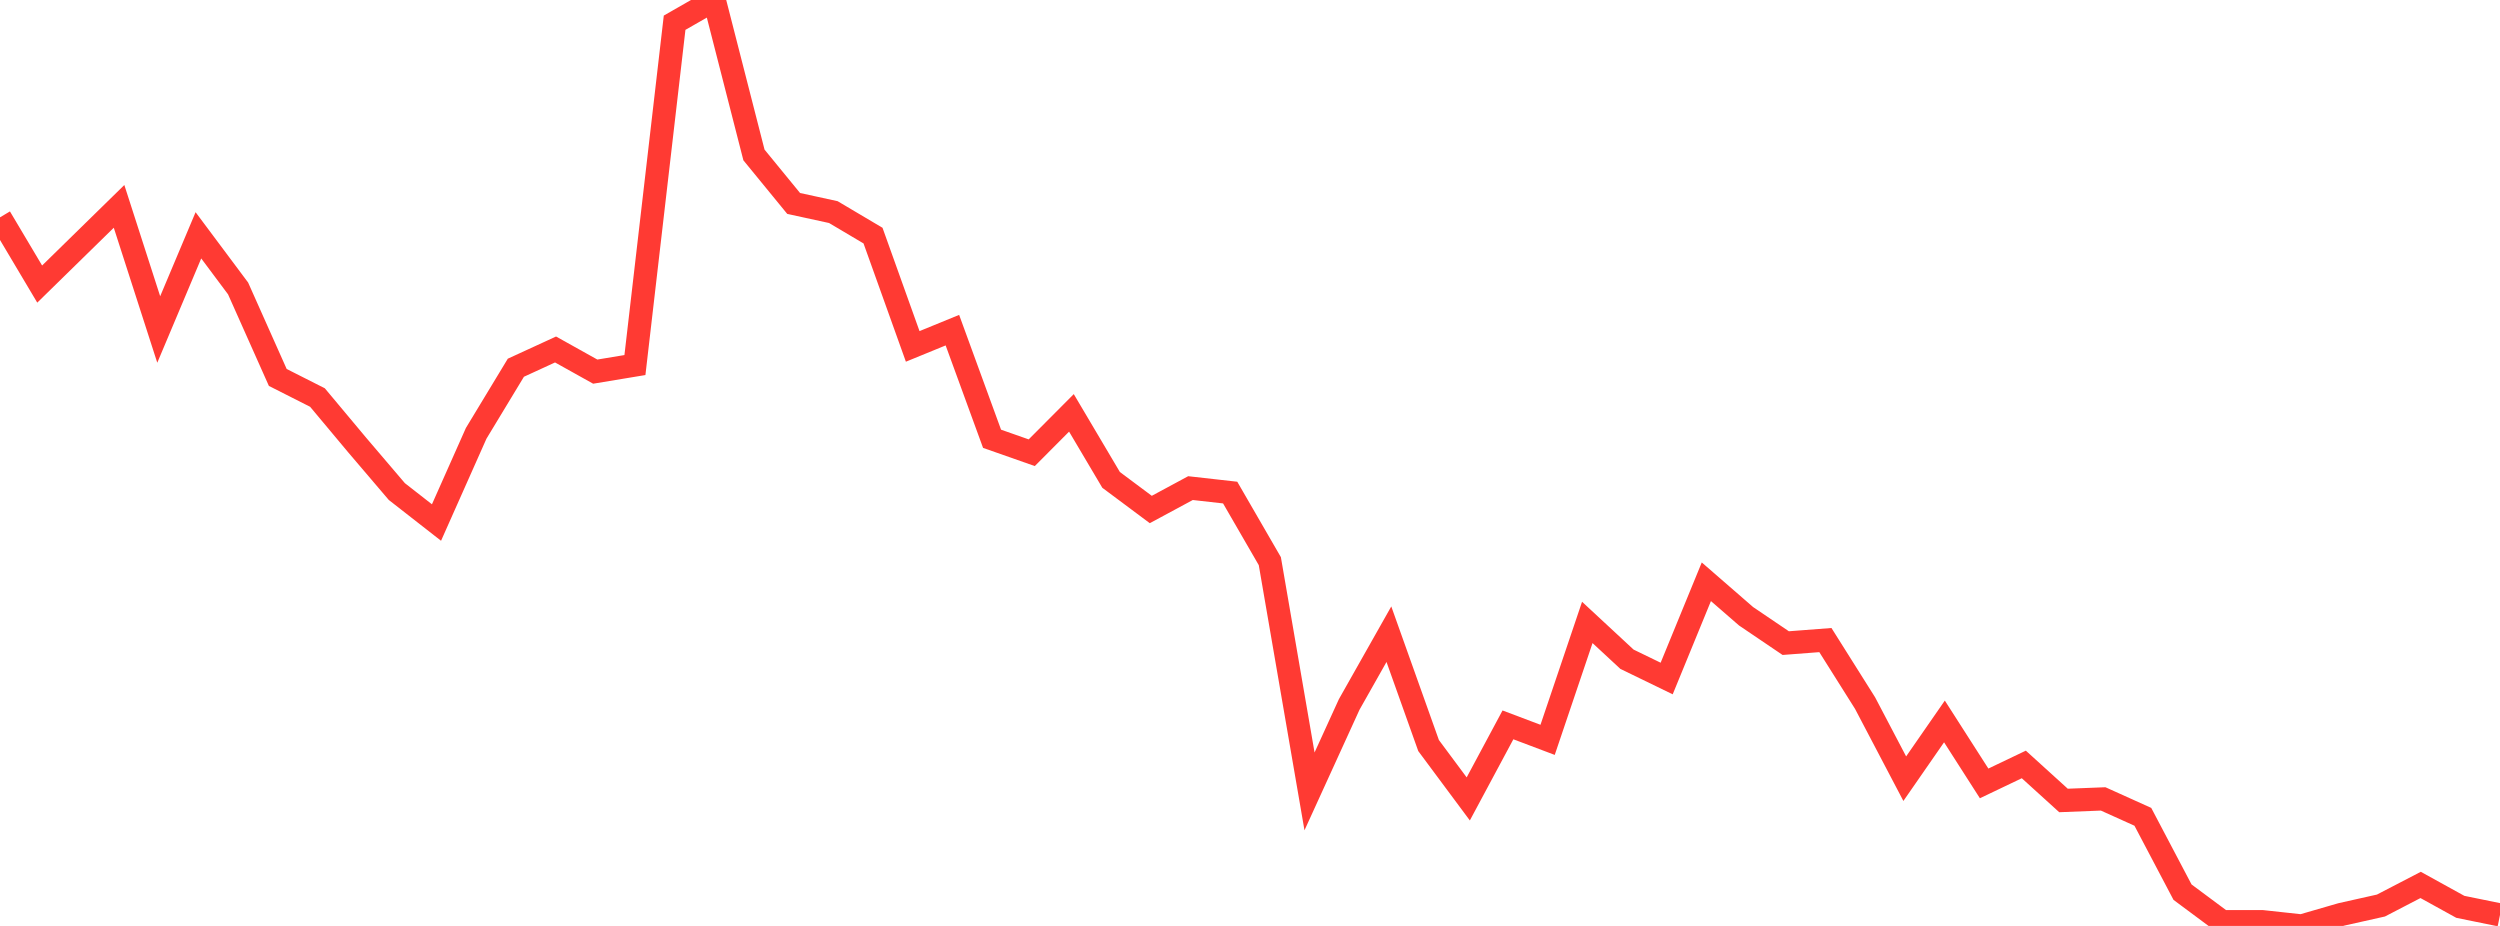<?xml version="1.0" standalone="no"?>
<!DOCTYPE svg PUBLIC "-//W3C//DTD SVG 1.1//EN" "http://www.w3.org/Graphics/SVG/1.1/DTD/svg11.dtd">

<svg width="135" height="50" viewBox="0 0 135 50" preserveAspectRatio="none" 
  xmlns="http://www.w3.org/2000/svg"
  xmlns:xlink="http://www.w3.org/1999/xlink">


<polyline points="0.0, 11.736 2.143, 15.34 4.286, 13.242 6.429, 11.144 8.571, 17.793 10.714, 12.707 12.857, 15.577 15.0, 20.382 17.143, 21.467 19.286, 24.03 21.429, 26.544 23.571, 28.217 25.714, 23.399 27.857, 19.857 30.0, 18.872 32.143, 20.068 34.286, 19.713 36.429, 1.227 38.571, 0.0 40.714, 8.368 42.857, 10.986 45.0, 11.453 47.143, 12.723 49.286, 18.706 51.429, 17.828 53.571, 23.694 55.714, 24.447 57.857, 22.295 60.0, 25.915 62.143, 27.513 64.286, 26.358 66.429, 26.599 68.571, 30.303 70.714, 42.735 72.857, 38.04 75.0, 34.247 77.143, 40.259 79.286, 43.142 81.429, 39.143 83.571, 39.952 85.714, 33.611 87.857, 35.599 90.0, 36.64 92.143, 31.415 94.286, 33.277 96.429, 34.728 98.571, 34.564 100.714, 37.967 102.857, 42.049 105.0, 38.958 107.143, 42.304 109.286, 41.28 111.429, 43.225 113.571, 43.141 115.714, 44.108 117.857, 48.177 120.0, 49.77 122.143, 49.767 124.286, 50.0 126.429, 49.379 128.571, 48.899 130.714, 47.786 132.857, 48.969 135.0, 49.406" fill="none" stroke="#ff3a33" stroke-width="1.25"/>

</svg>